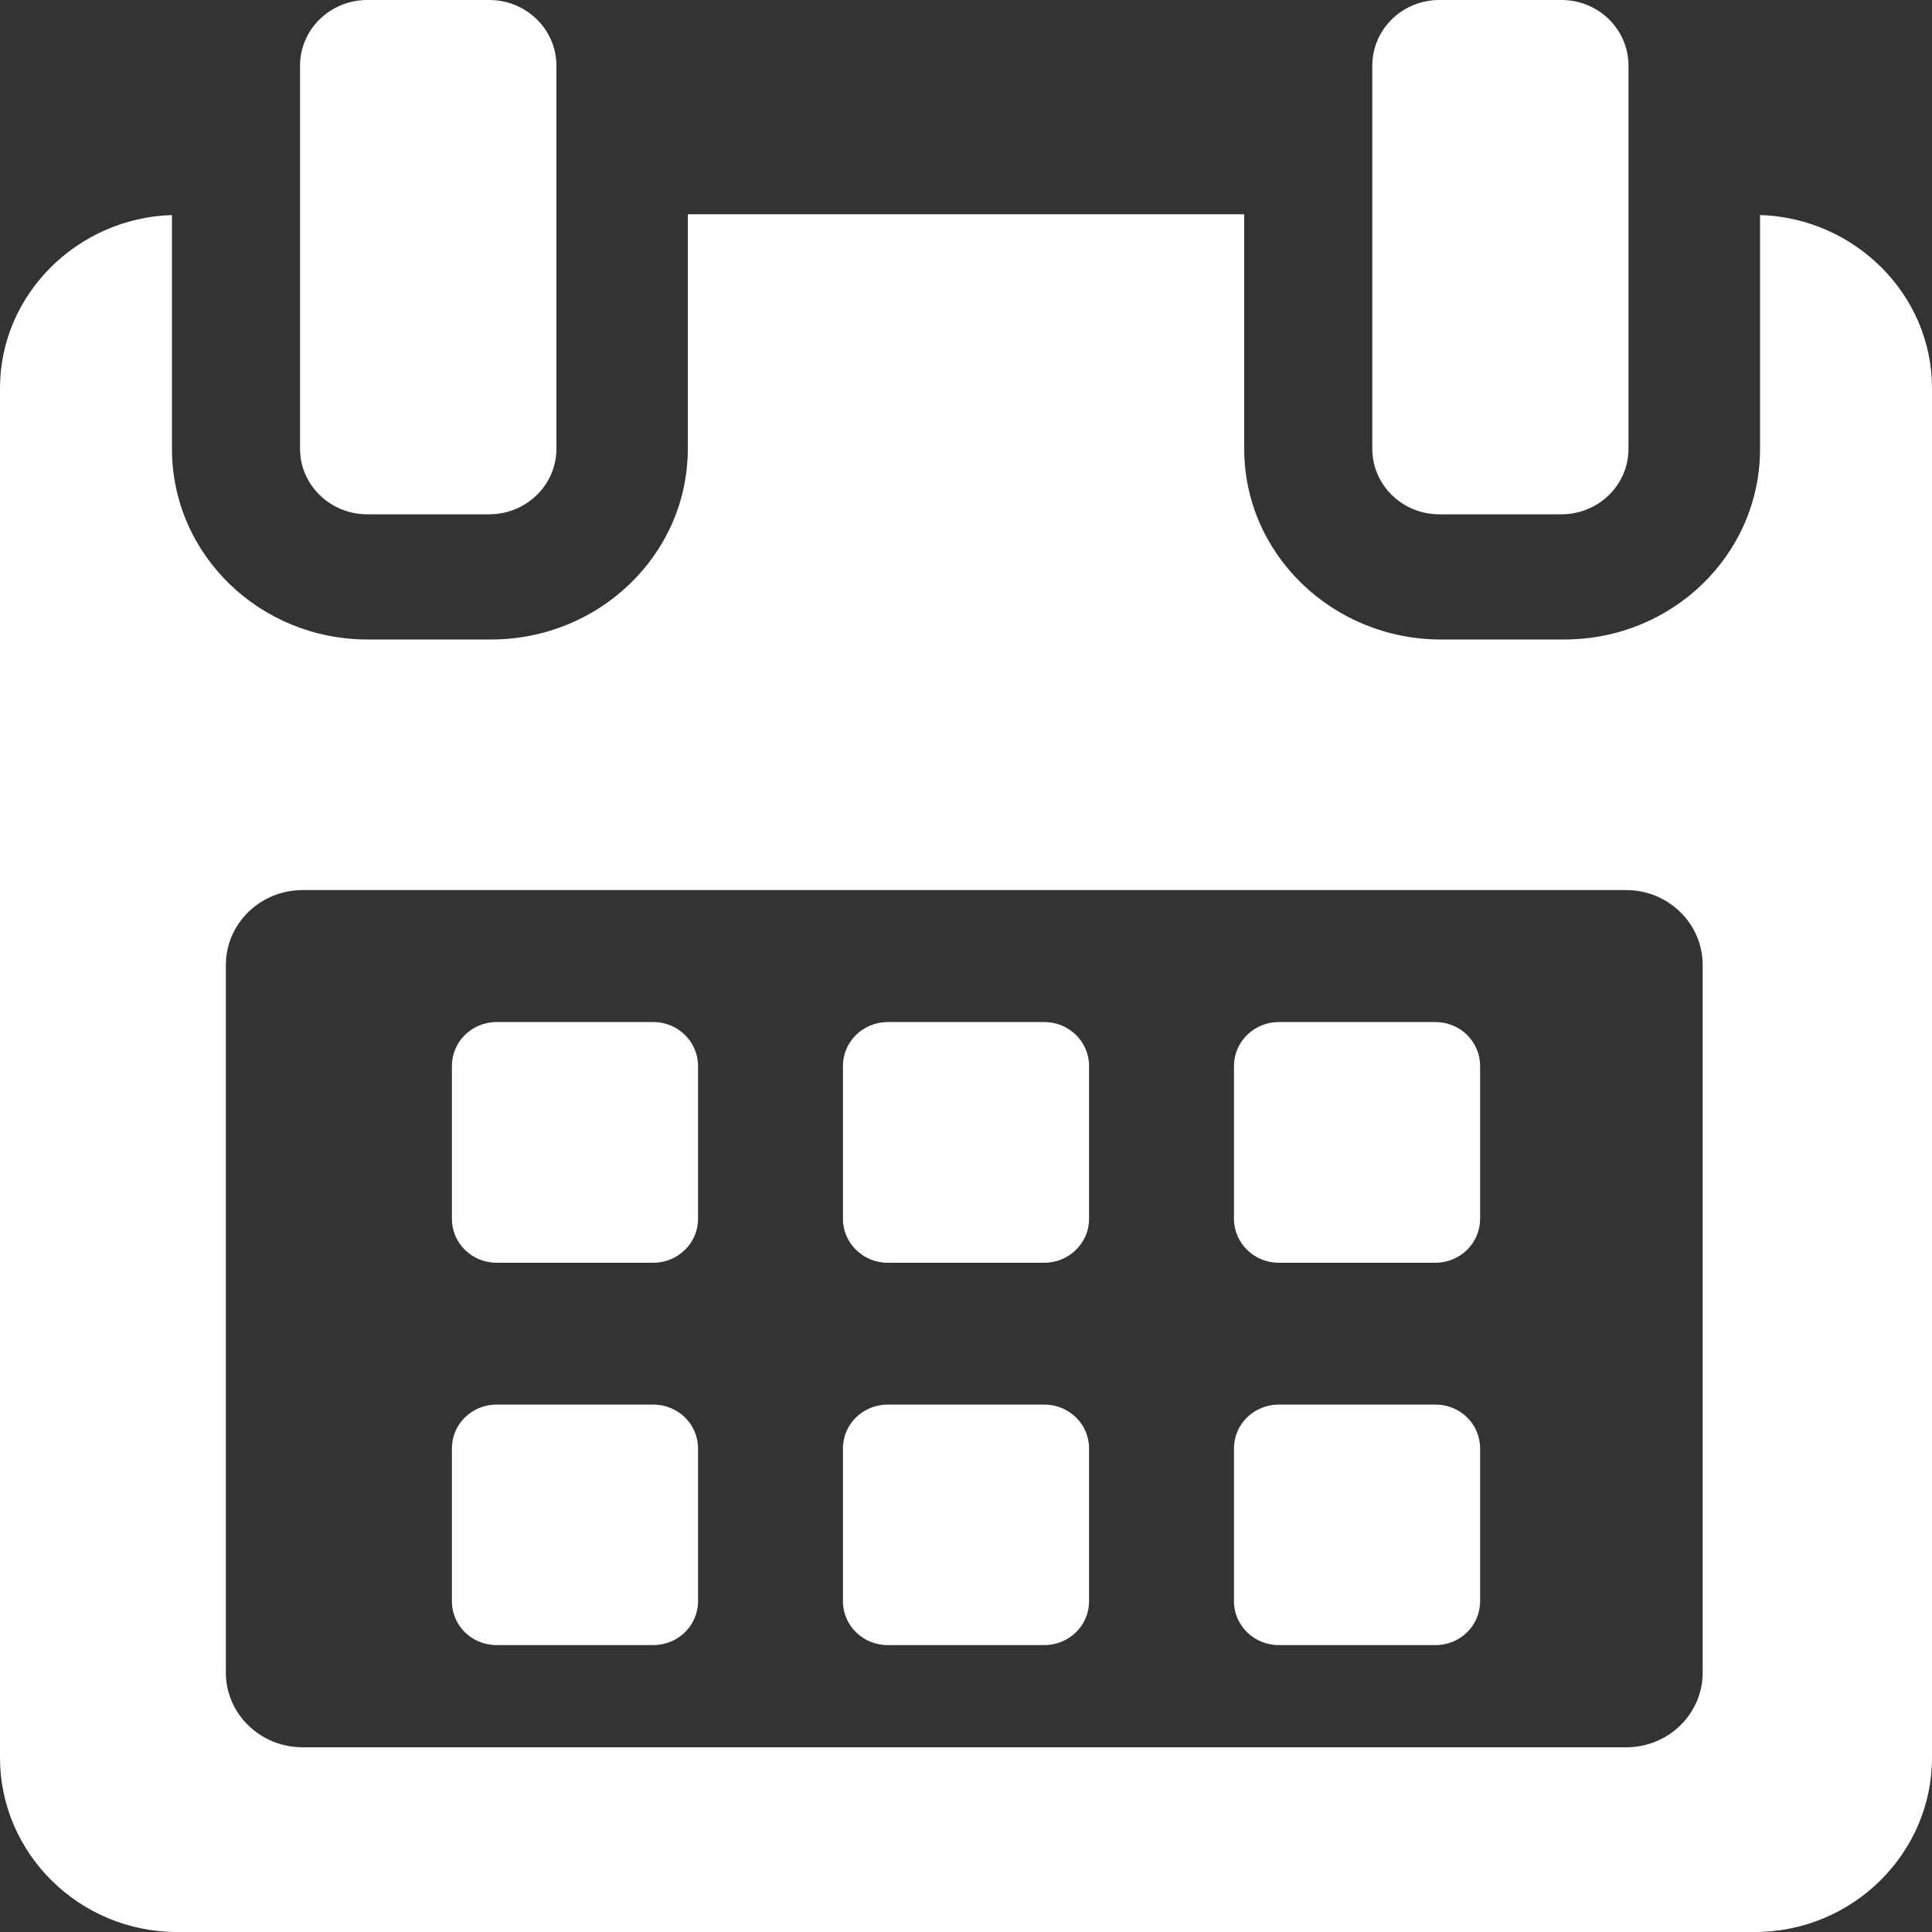 <svg width="10" height="10" viewBox="0 0 10 10" fill="none" xmlns="http://www.w3.org/2000/svg">
<rect x="0" y="0" width="10" height="10" fill="#333333" stroke="none"/>
<path d="M3.613 5.517C3.613 5.392 3.509 5.29 3.381 5.29H2.571C2.442 5.29 2.339 5.392 2.339 5.517V6.309C2.339 6.434 2.442 6.536 2.571 6.536H3.381C3.509 6.536 3.613 6.434 3.613 6.309V5.517Z" fill="white"/>
<path d="M5.637 5.517C5.637 5.392 5.533 5.29 5.405 5.29H4.595C4.467 5.29 4.363 5.392 4.363 5.517V6.309C4.363 6.434 4.467 6.536 4.595 6.536H5.405C5.533 6.536 5.637 6.434 5.637 6.309V5.517Z" fill="white"/>
<path d="M7.661 5.517C7.661 5.392 7.558 5.29 7.429 5.29H6.619C6.491 5.29 6.387 5.392 6.387 5.517V6.309C6.387 6.434 6.491 6.536 6.619 6.536H7.429C7.558 6.536 7.661 6.434 7.661 6.309V5.517Z" fill="white"/>
<path d="M3.613 7.497C3.613 7.371 3.509 7.27 3.381 7.27H2.571C2.442 7.27 2.339 7.371 2.339 7.497V8.288C2.339 8.414 2.442 8.515 2.571 8.515H3.381C3.509 8.515 3.613 8.414 3.613 8.288V7.497Z" fill="white"/>
<path d="M5.637 7.497C5.637 7.371 5.533 7.27 5.405 7.27H4.595C4.467 7.27 4.363 7.371 4.363 7.497V8.288C4.363 8.414 4.467 8.515 4.595 8.515H5.405C5.533 8.515 5.637 8.414 5.637 8.288V7.497Z" fill="white"/>
<path d="M7.661 7.497C7.661 7.371 7.558 7.27 7.43 7.27H6.619C6.491 7.27 6.387 7.371 6.387 7.497V8.288C6.387 8.414 6.491 8.515 6.619 8.515H7.43C7.558 8.515 7.661 8.414 7.661 8.288V7.497Z" fill="white"/>
<path d="M9.11 1.113V2.323C9.11 2.87 8.656 3.31 8.097 3.31H7.458C6.899 3.31 6.44 2.87 6.44 2.323V1.109H3.56V2.323C3.56 2.87 3.101 3.31 2.542 3.31H1.903C1.344 3.31 0.89 2.87 0.89 2.323V1.113C0.402 1.128 0 1.523 0 2.009V9.098C0 9.593 0.41 10 0.917 10H9.083C9.589 10 10 9.593 10 9.098V2.009C10 1.523 9.599 1.128 9.11 1.113ZM8.813 8.657C8.813 8.871 8.636 9.044 8.417 9.044H1.566C1.347 9.044 1.169 8.871 1.169 8.657V4.995C1.169 4.781 1.347 4.607 1.566 4.607H8.417C8.636 4.607 8.813 4.781 8.813 4.995L8.813 8.657Z" fill="white"/>
<path d="M1.901 2.662H2.532C2.724 2.662 2.88 2.51 2.88 2.323V0.34C2.88 0.152 2.724 0 2.532 0H1.901C1.709 0 1.553 0.152 1.553 0.34V2.323C1.553 2.51 1.709 2.662 1.901 2.662Z" fill="white"/>
<path d="M7.45 2.662H8.082C8.274 2.662 8.429 2.51 8.429 2.323V0.34C8.429 0.152 8.274 0 8.082 0H7.45C7.258 0 7.103 0.152 7.103 0.34V2.323C7.103 2.51 7.258 2.662 7.45 2.662Z" fill="white"/>
</svg>
